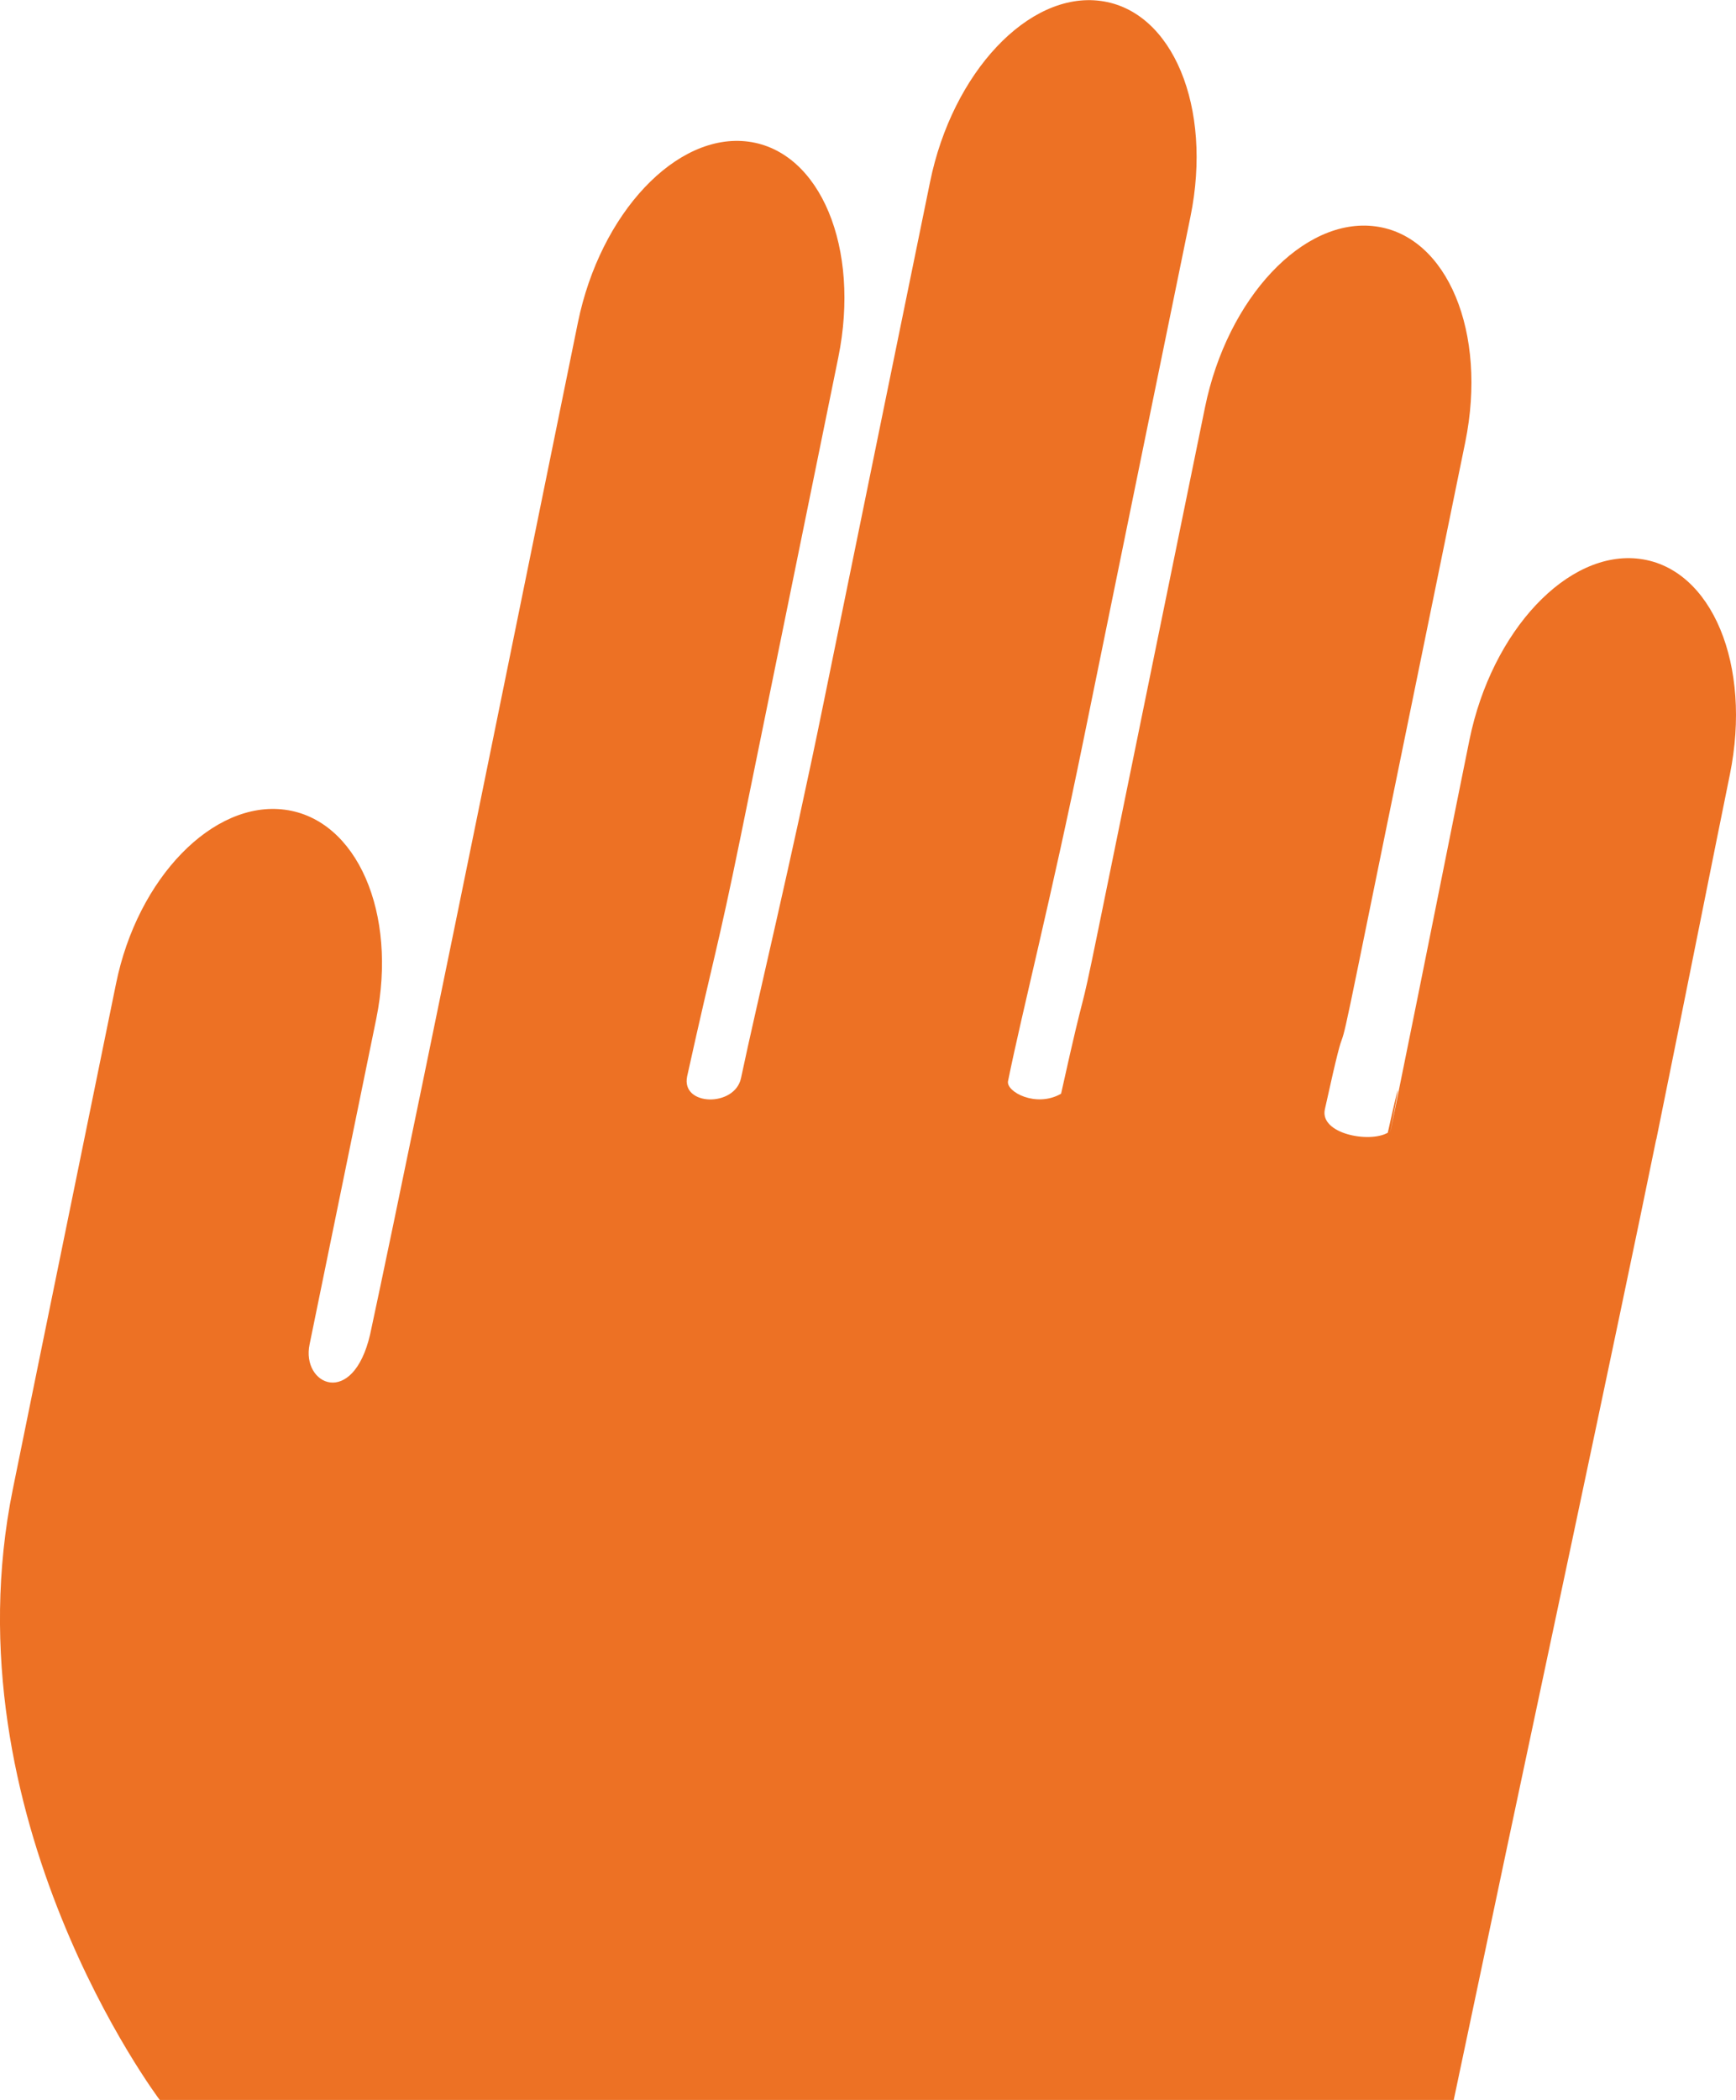 <?xml version="1.0" encoding="UTF-8"?>
<svg id="_レイヤー_2" data-name="レイヤー 2" xmlns="http://www.w3.org/2000/svg" viewBox="0 0 149.21 180.42">
  <defs>
    <style>
      .cls-1 {
        fill: #ed7124;
        stroke-width: 0px;
      }
    </style>
  </defs>
  <g id="_レイヤー_2-2" data-name="レイヤー 2">
    <path class="cls-1" d="m142.36,97.9c2.61-12.83,5.09-25.33,6.32-31.34,1.92-9.42-1.54-17.72-7.72-18.54s-12.74,6.14-14.66,15.55c-1.22,5.98-3.7,18.48-6.32,31.34-1.64,8.08,1.61-7.99-.7,2.41-1.59.91-5.85.09-5.41-2,2.3-10.45.67-1.53,2.88-12.39,2.61-12.83,7.97-38.93,9.19-44.94,1.92-9.42-1.54-17.72-7.71-18.54-6.18-.83-12.74,6.14-14.66,15.55-1.22,5.98-6.57,32.08-9.19,44.94-1.78,8.73-.8,3.3-3.18,14.03-2.15,1.23-4.74-.17-4.56-1.08,1.23-6.06,3.67-15.5,6.49-29.33,2.61-12.83,7.96-38.93,9.19-44.94,1.92-9.42-1.54-17.72-7.72-18.54-6.18-.83-12.74,6.14-14.66,15.55-1.22,5.98-6.57,32.08-9.19,44.94-2.71,13.3-5.67,25.47-7.06,32.06-.53,2.51-5.17,2.42-4.63-.15,2.37-10.71,2.55-10.58,4.62-20.71,2.61-12.83,7.15-35.04,8.37-41.05,1.92-9.42-1.54-17.72-7.72-18.55-6.18-.82-12.74,6.14-14.66,15.55-1.22,5.98-5.75,28.19-8.37,41.05-2.44,11.96-7.5,36.66-9.49,45.89-1.49,6.37-5.93,4.32-5.2.84,2.28-11.15,4.97-24.25,5.73-27.97,1.85-9.09-1.66-17.13-7.84-17.96-6.18-.83-12.69,5.87-14.53,14.96-1.17,5.77-6.34,30.97-8.86,43.38-5.74,28.21,12.62,52.51,12.62,52.51h111.22s2.5-11.83,4.52-21.42c.55-2.62,10.07-47.27,12.88-61.1Z"/>
  </g>
</svg>